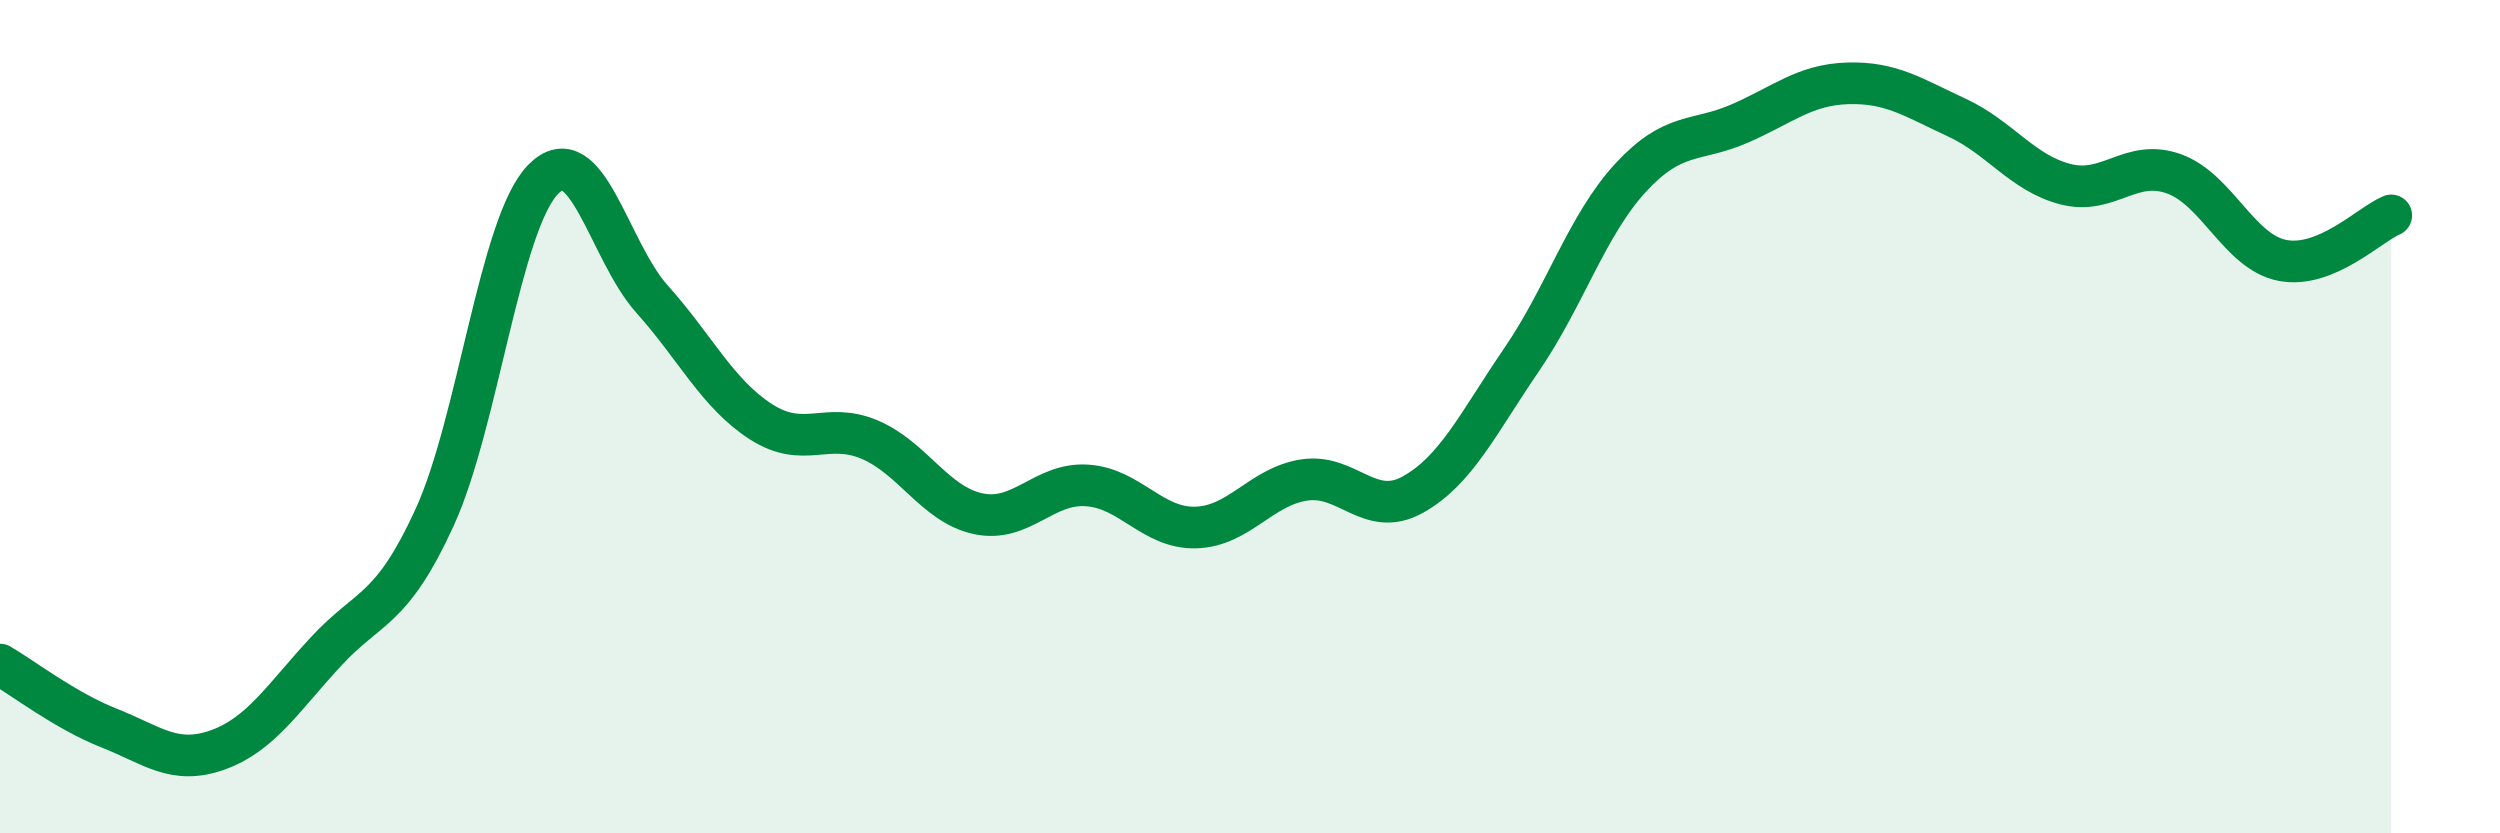 
    <svg width="60" height="20" viewBox="0 0 60 20" xmlns="http://www.w3.org/2000/svg">
      <path
        d="M 0,15.95 C 0.52,16.25 1.57,17.06 2.61,17.47 C 3.65,17.88 4.18,18.37 5.22,18 C 6.26,17.63 6.79,16.75 7.83,15.63 C 8.87,14.51 9.39,14.69 10.43,12.42 C 11.47,10.15 12,5.35 13.04,4.3 C 14.08,3.25 14.61,6.02 15.65,7.18 C 16.69,8.34 17.22,9.45 18.26,10.12 C 19.3,10.79 19.83,10.11 20.87,10.55 C 21.91,10.99 22.44,12.11 23.48,12.33 C 24.52,12.55 25.05,11.58 26.09,11.65 C 27.13,11.72 27.66,12.69 28.7,12.66 C 29.74,12.63 30.26,11.68 31.3,11.52 C 32.34,11.36 32.87,12.45 33.91,11.87 C 34.95,11.29 35.48,10.15 36.52,8.63 C 37.56,7.11 38.09,5.4 39.13,4.27 C 40.17,3.14 40.7,3.42 41.74,2.97 C 42.78,2.52 43.31,2.03 44.35,2 C 45.39,1.97 45.92,2.34 46.96,2.82 C 48,3.3 48.53,4.15 49.57,4.42 C 50.61,4.69 51.13,3.8 52.17,4.17 C 53.21,4.54 53.74,6.05 54.78,6.25 C 55.82,6.45 56.87,5.39 57.39,5.17L57.39 20L0 20Z"
        fill="#008740"
        opacity="0.1"
        stroke-linecap="round"
        stroke-linejoin="round"
      />
      <path
        d="M 0,15.95 C 0.52,16.25 1.57,17.06 2.61,17.47 C 3.65,17.88 4.18,18.37 5.22,18 C 6.26,17.63 6.79,16.75 7.83,15.63 C 8.87,14.51 9.39,14.69 10.43,12.42 C 11.47,10.15 12,5.35 13.04,4.3 C 14.08,3.25 14.61,6.02 15.65,7.18 C 16.69,8.34 17.22,9.45 18.26,10.12 C 19.3,10.79 19.83,10.11 20.87,10.55 C 21.91,10.99 22.44,12.11 23.48,12.33 C 24.52,12.55 25.05,11.58 26.09,11.65 C 27.13,11.72 27.66,12.69 28.7,12.66 C 29.74,12.63 30.26,11.68 31.3,11.52 C 32.34,11.36 32.87,12.45 33.91,11.87 C 34.95,11.29 35.48,10.15 36.52,8.63 C 37.56,7.11 38.09,5.4 39.13,4.27 C 40.17,3.14 40.7,3.42 41.74,2.97 C 42.78,2.52 43.31,2.03 44.35,2 C 45.39,1.97 45.92,2.34 46.96,2.82 C 48,3.3 48.53,4.15 49.57,4.42 C 50.61,4.69 51.13,3.8 52.17,4.17 C 53.21,4.54 53.74,6.05 54.78,6.25 C 55.82,6.45 56.87,5.39 57.39,5.17"
        stroke="#008740"
        stroke-width="1"
        fill="none"
        stroke-linecap="round"
        stroke-linejoin="round"
      />
    </svg>
  